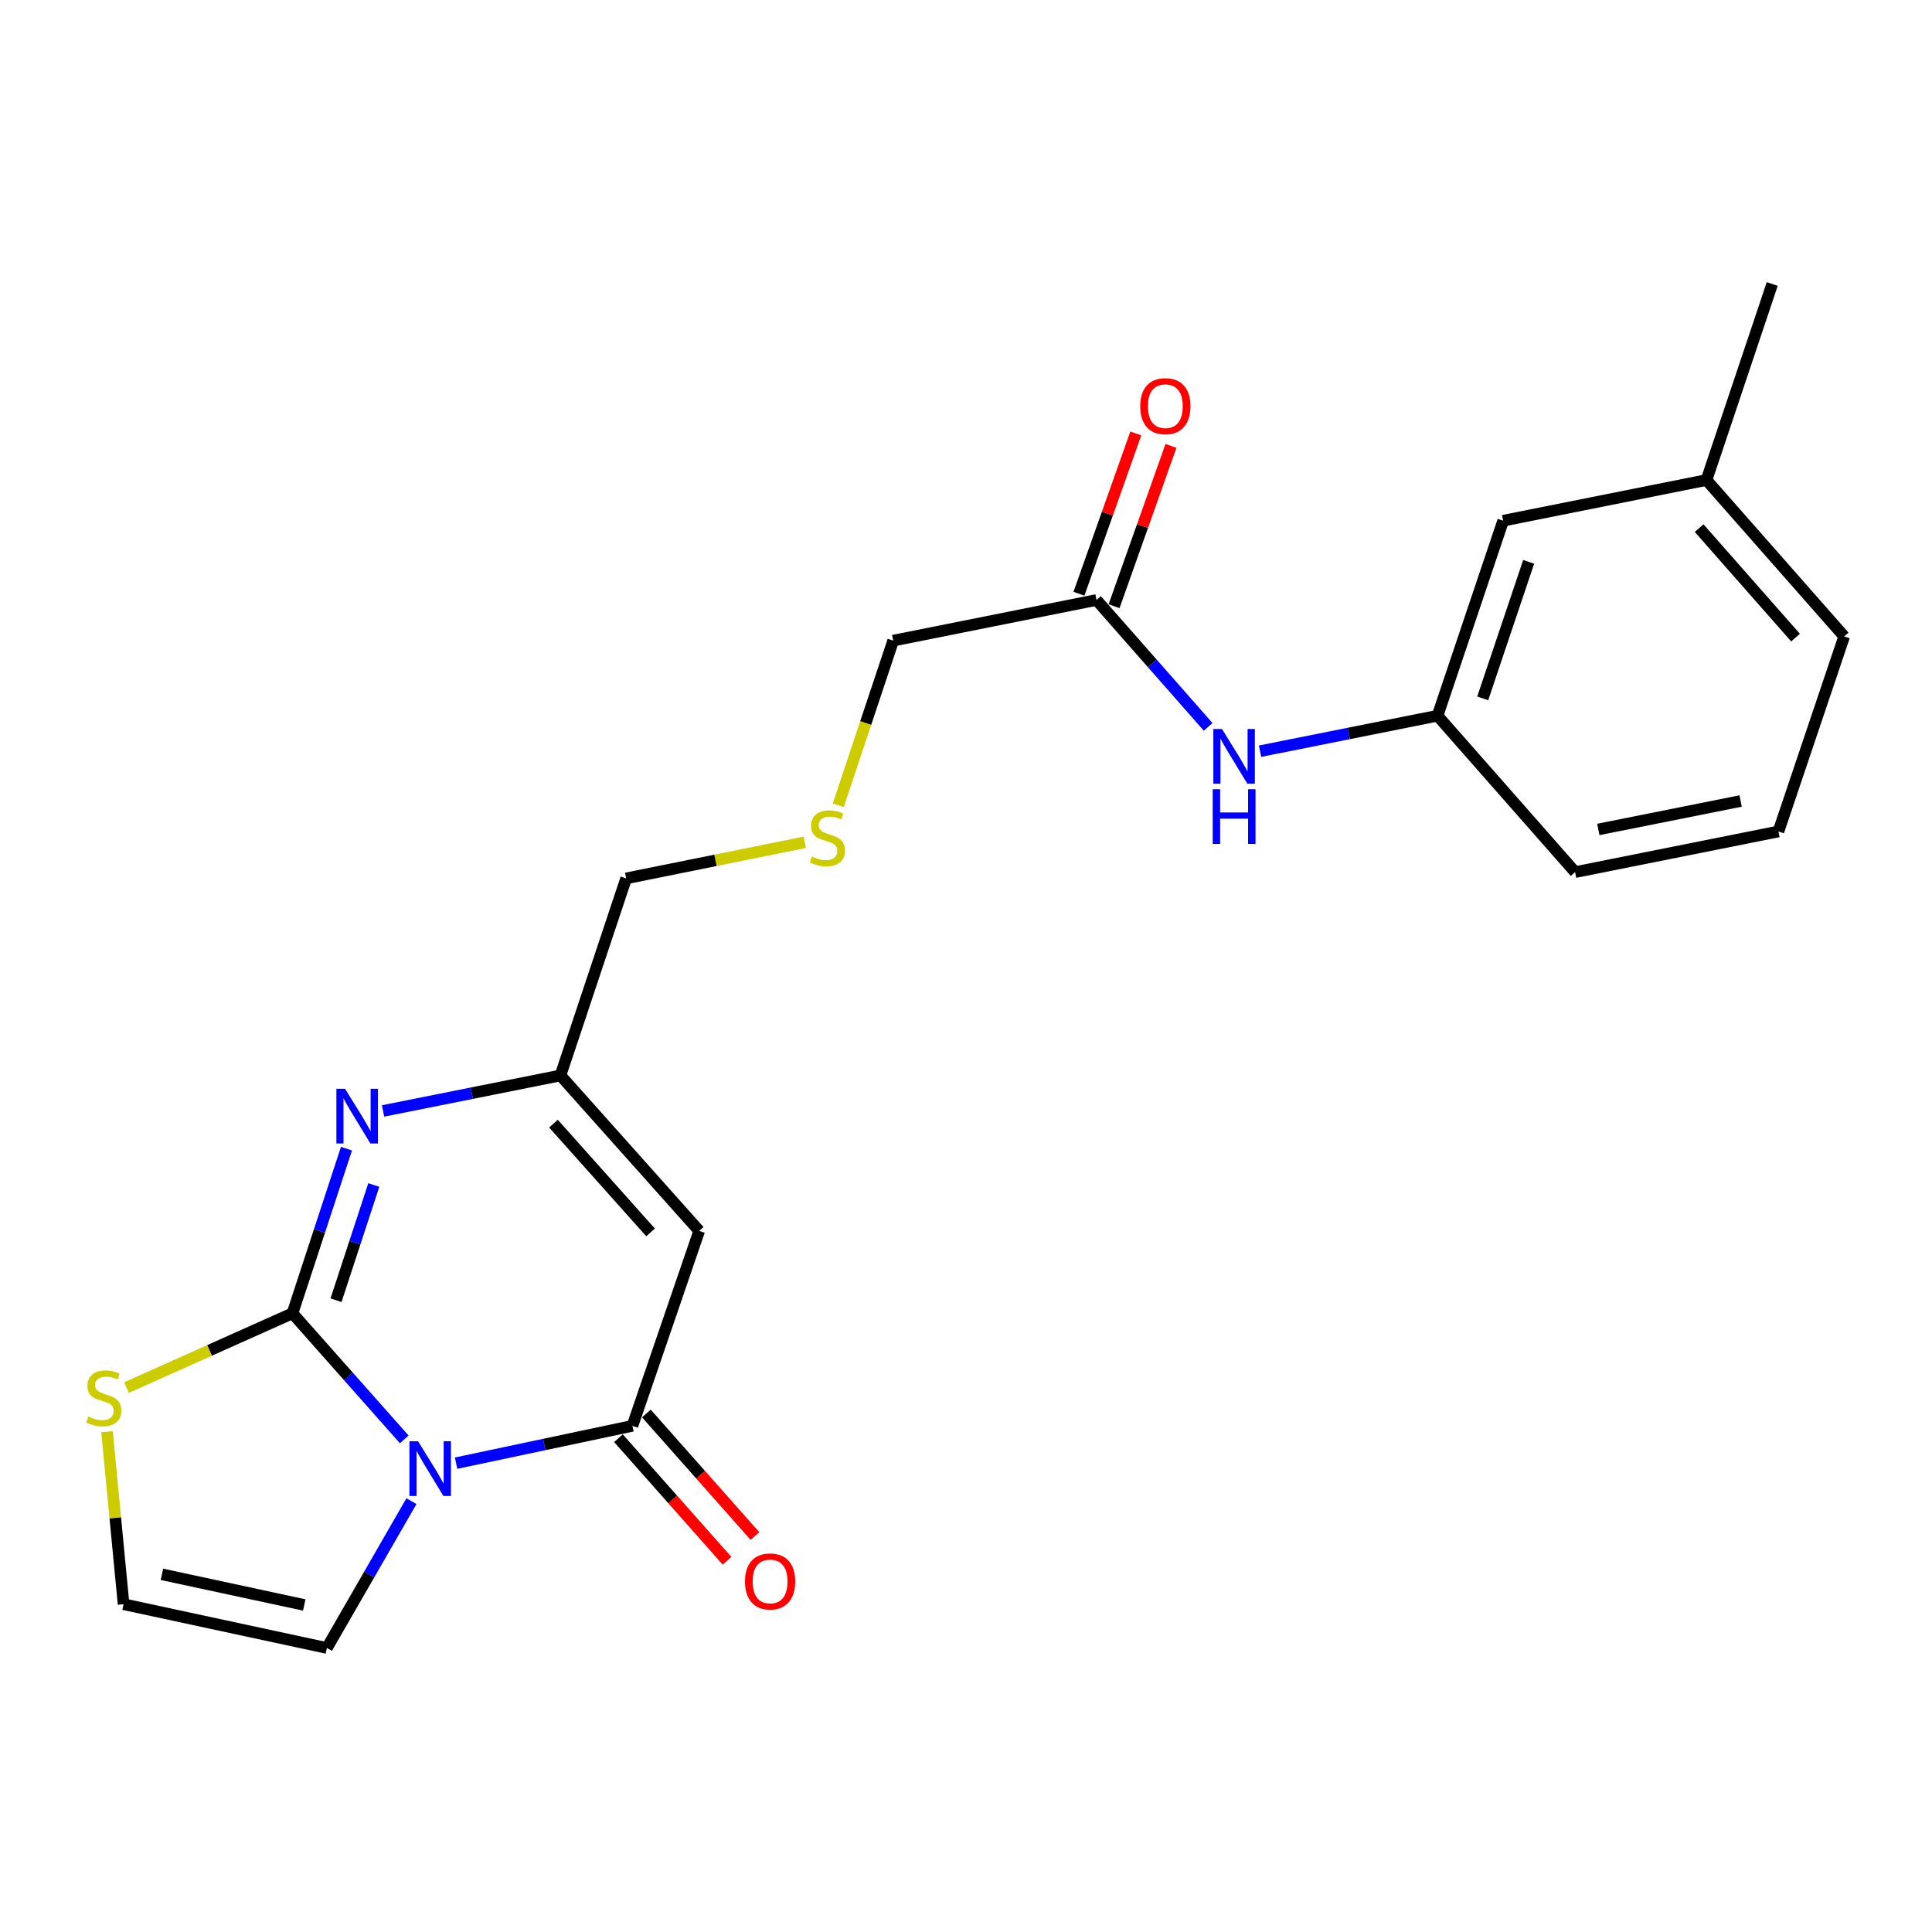 <?xml version='1.0' encoding='iso-8859-1'?>
<svg version='1.1' baseProfile='full'
              xmlns='http://www.w3.org/2000/svg'
                      xmlns:rdkit='http://www.rdkit.org/xml'
                      xmlns:xlink='http://www.w3.org/1999/xlink'
                  xml:space='preserve'
width='1000px' height='1000px' viewBox='0 0 1000 1000'>
<!-- END OF HEADER -->
<rect style='opacity:1.0;fill:#FFFFFF;stroke:none' width='1000' height='1000' x='0' y='0'> </rect>
<path class='bond-0' d='M 209.232,745.023 L 180.308,712.391' style='fill:none;fill-rule:evenodd;stroke:#0000FF;stroke-width:6px;stroke-linecap:butt;stroke-linejoin:miter;stroke-opacity:1' />
<path class='bond-0' d='M 180.308,712.391 L 151.385,679.76' style='fill:none;fill-rule:evenodd;stroke:#000000;stroke-width:6px;stroke-linecap:butt;stroke-linejoin:miter;stroke-opacity:1' />
<path class='bond-1' d='M 236.073,757.331 L 281.705,747.672' style='fill:none;fill-rule:evenodd;stroke:#0000FF;stroke-width:6px;stroke-linecap:butt;stroke-linejoin:miter;stroke-opacity:1' />
<path class='bond-1' d='M 281.705,747.672 L 327.338,738.014' style='fill:none;fill-rule:evenodd;stroke:#000000;stroke-width:6px;stroke-linecap:butt;stroke-linejoin:miter;stroke-opacity:1' />
<path class='bond-6' d='M 212.961,777.008 L 191.08,815.004' style='fill:none;fill-rule:evenodd;stroke:#0000FF;stroke-width:6px;stroke-linecap:butt;stroke-linejoin:miter;stroke-opacity:1' />
<path class='bond-6' d='M 191.08,815.004 L 169.198,852.999' style='fill:none;fill-rule:evenodd;stroke:#000000;stroke-width:6px;stroke-linecap:butt;stroke-linejoin:miter;stroke-opacity:1' />
<path class='bond-2' d='M 151.385,679.76 L 165.358,637.156' style='fill:none;fill-rule:evenodd;stroke:#000000;stroke-width:6px;stroke-linecap:butt;stroke-linejoin:miter;stroke-opacity:1' />
<path class='bond-2' d='M 165.358,637.156 L 179.331,594.553' style='fill:none;fill-rule:evenodd;stroke:#0000FF;stroke-width:6px;stroke-linecap:butt;stroke-linejoin:miter;stroke-opacity:1' />
<path class='bond-2' d='M 173.919,672.995 L 183.7,643.172' style='fill:none;fill-rule:evenodd;stroke:#000000;stroke-width:6px;stroke-linecap:butt;stroke-linejoin:miter;stroke-opacity:1' />
<path class='bond-2' d='M 183.7,643.172 L 193.481,613.35' style='fill:none;fill-rule:evenodd;stroke:#0000FF;stroke-width:6px;stroke-linecap:butt;stroke-linejoin:miter;stroke-opacity:1' />
<path class='bond-5' d='M 151.385,679.76 L 108.424,698.986' style='fill:none;fill-rule:evenodd;stroke:#000000;stroke-width:6px;stroke-linecap:butt;stroke-linejoin:miter;stroke-opacity:1' />
<path class='bond-5' d='M 108.424,698.986 L 65.464,718.211' style='fill:none;fill-rule:evenodd;stroke:#CCCC00;stroke-width:6px;stroke-linecap:butt;stroke-linejoin:miter;stroke-opacity:1' />
<path class='bond-3' d='M 327.338,738.014 L 361.913,637.11' style='fill:none;fill-rule:evenodd;stroke:#000000;stroke-width:6px;stroke-linecap:butt;stroke-linejoin:miter;stroke-opacity:1' />
<path class='bond-10' d='M 320.113,744.414 L 348.212,776.137' style='fill:none;fill-rule:evenodd;stroke:#000000;stroke-width:6px;stroke-linecap:butt;stroke-linejoin:miter;stroke-opacity:1' />
<path class='bond-10' d='M 348.212,776.137 L 376.311,807.86' style='fill:none;fill-rule:evenodd;stroke:#FF0000;stroke-width:6px;stroke-linecap:butt;stroke-linejoin:miter;stroke-opacity:1' />
<path class='bond-10' d='M 334.563,731.614 L 362.662,763.338' style='fill:none;fill-rule:evenodd;stroke:#000000;stroke-width:6px;stroke-linecap:butt;stroke-linejoin:miter;stroke-opacity:1' />
<path class='bond-10' d='M 362.662,763.338 L 390.761,795.061' style='fill:none;fill-rule:evenodd;stroke:#FF0000;stroke-width:6px;stroke-linecap:butt;stroke-linejoin:miter;stroke-opacity:1' />
<path class='bond-23' d='M 198.278,575.023 L 244.185,565.839' style='fill:none;fill-rule:evenodd;stroke:#0000FF;stroke-width:6px;stroke-linecap:butt;stroke-linejoin:miter;stroke-opacity:1' />
<path class='bond-23' d='M 244.185,565.839 L 290.092,556.656' style='fill:none;fill-rule:evenodd;stroke:#000000;stroke-width:6px;stroke-linecap:butt;stroke-linejoin:miter;stroke-opacity:1' />
<path class='bond-4' d='M 361.913,637.11 L 290.092,556.656' style='fill:none;fill-rule:evenodd;stroke:#000000;stroke-width:6px;stroke-linecap:butt;stroke-linejoin:miter;stroke-opacity:1' />
<path class='bond-4' d='M 336.739,637.897 L 286.465,581.579' style='fill:none;fill-rule:evenodd;stroke:#000000;stroke-width:6px;stroke-linecap:butt;stroke-linejoin:miter;stroke-opacity:1' />
<path class='bond-15' d='M 290.092,556.656 L 324.099,454.647' style='fill:none;fill-rule:evenodd;stroke:#000000;stroke-width:6px;stroke-linecap:butt;stroke-linejoin:miter;stroke-opacity:1' />
<path class='bond-22' d='M 55.393,741.036 L 59.677,785.687' style='fill:none;fill-rule:evenodd;stroke:#CCCC00;stroke-width:6px;stroke-linecap:butt;stroke-linejoin:miter;stroke-opacity:1' />
<path class='bond-22' d='M 59.677,785.687 L 63.961,830.339' style='fill:none;fill-rule:evenodd;stroke:#000000;stroke-width:6px;stroke-linecap:butt;stroke-linejoin:miter;stroke-opacity:1' />
<path class='bond-7' d='M 169.198,852.999 L 63.961,830.339' style='fill:none;fill-rule:evenodd;stroke:#000000;stroke-width:6px;stroke-linecap:butt;stroke-linejoin:miter;stroke-opacity:1' />
<path class='bond-7' d='M 157.476,830.729 L 83.81,814.867' style='fill:none;fill-rule:evenodd;stroke:#000000;stroke-width:6px;stroke-linecap:butt;stroke-linejoin:miter;stroke-opacity:1' />
<path class='bond-8' d='M 567.55,310.545 L 462.313,331.597' style='fill:none;fill-rule:evenodd;stroke:#000000;stroke-width:6px;stroke-linecap:butt;stroke-linejoin:miter;stroke-opacity:1' />
<path class='bond-9' d='M 567.55,310.545 L 596.442,343.388' style='fill:none;fill-rule:evenodd;stroke:#000000;stroke-width:6px;stroke-linecap:butt;stroke-linejoin:miter;stroke-opacity:1' />
<path class='bond-9' d='M 596.442,343.388 L 625.334,376.23' style='fill:none;fill-rule:evenodd;stroke:#0000FF;stroke-width:6px;stroke-linecap:butt;stroke-linejoin:miter;stroke-opacity:1' />
<path class='bond-12' d='M 576.646,313.773 L 591.368,272.29' style='fill:none;fill-rule:evenodd;stroke:#000000;stroke-width:6px;stroke-linecap:butt;stroke-linejoin:miter;stroke-opacity:1' />
<path class='bond-12' d='M 591.368,272.29 L 606.089,230.807' style='fill:none;fill-rule:evenodd;stroke:#FF0000;stroke-width:6px;stroke-linecap:butt;stroke-linejoin:miter;stroke-opacity:1' />
<path class='bond-12' d='M 558.454,307.317 L 573.176,265.834' style='fill:none;fill-rule:evenodd;stroke:#000000;stroke-width:6px;stroke-linecap:butt;stroke-linejoin:miter;stroke-opacity:1' />
<path class='bond-12' d='M 573.176,265.834 L 587.897,224.351' style='fill:none;fill-rule:evenodd;stroke:#FF0000;stroke-width:6px;stroke-linecap:butt;stroke-linejoin:miter;stroke-opacity:1' />
<path class='bond-11' d='M 652.194,388.82 L 698.127,379.641' style='fill:none;fill-rule:evenodd;stroke:#0000FF;stroke-width:6px;stroke-linecap:butt;stroke-linejoin:miter;stroke-opacity:1' />
<path class='bond-11' d='M 698.127,379.641 L 744.061,370.462' style='fill:none;fill-rule:evenodd;stroke:#000000;stroke-width:6px;stroke-linecap:butt;stroke-linejoin:miter;stroke-opacity:1' />
<path class='bond-14' d='M 744.061,370.462 L 778.035,269.514' style='fill:none;fill-rule:evenodd;stroke:#000000;stroke-width:6px;stroke-linecap:butt;stroke-linejoin:miter;stroke-opacity:1' />
<path class='bond-14' d='M 767.452,361.477 L 791.234,290.814' style='fill:none;fill-rule:evenodd;stroke:#000000;stroke-width:6px;stroke-linecap:butt;stroke-linejoin:miter;stroke-opacity:1' />
<path class='bond-19' d='M 744.061,370.462 L 815.28,451.408' style='fill:none;fill-rule:evenodd;stroke:#000000;stroke-width:6px;stroke-linecap:butt;stroke-linejoin:miter;stroke-opacity:1' />
<path class='bond-13' d='M 416.548,435.977 L 370.323,445.312' style='fill:none;fill-rule:evenodd;stroke:#CCCC00;stroke-width:6px;stroke-linecap:butt;stroke-linejoin:miter;stroke-opacity:1' />
<path class='bond-13' d='M 370.323,445.312 L 324.099,454.647' style='fill:none;fill-rule:evenodd;stroke:#000000;stroke-width:6px;stroke-linecap:butt;stroke-linejoin:miter;stroke-opacity:1' />
<path class='bond-17' d='M 433.892,416.798 L 448.103,374.197' style='fill:none;fill-rule:evenodd;stroke:#CCCC00;stroke-width:6px;stroke-linecap:butt;stroke-linejoin:miter;stroke-opacity:1' />
<path class='bond-17' d='M 448.103,374.197 L 462.313,331.597' style='fill:none;fill-rule:evenodd;stroke:#000000;stroke-width:6px;stroke-linecap:butt;stroke-linejoin:miter;stroke-opacity:1' />
<path class='bond-16' d='M 778.035,269.514 L 883.272,248.463' style='fill:none;fill-rule:evenodd;stroke:#000000;stroke-width:6px;stroke-linecap:butt;stroke-linejoin:miter;stroke-opacity:1' />
<path class='bond-21' d='M 883.272,248.463 L 917.3,147.001' style='fill:none;fill-rule:evenodd;stroke:#000000;stroke-width:6px;stroke-linecap:butt;stroke-linejoin:miter;stroke-opacity:1' />
<path class='bond-24' d='M 883.272,248.463 L 954.545,329.42' style='fill:none;fill-rule:evenodd;stroke:#000000;stroke-width:6px;stroke-linecap:butt;stroke-linejoin:miter;stroke-opacity:1' />
<path class='bond-24' d='M 879.474,273.362 L 929.366,330.032' style='fill:none;fill-rule:evenodd;stroke:#000000;stroke-width:6px;stroke-linecap:butt;stroke-linejoin:miter;stroke-opacity:1' />
<path class='bond-18' d='M 920.517,430.367 L 815.28,451.408' style='fill:none;fill-rule:evenodd;stroke:#000000;stroke-width:6px;stroke-linecap:butt;stroke-linejoin:miter;stroke-opacity:1' />
<path class='bond-18' d='M 900.947,414.595 L 827.281,429.323' style='fill:none;fill-rule:evenodd;stroke:#000000;stroke-width:6px;stroke-linecap:butt;stroke-linejoin:miter;stroke-opacity:1' />
<path class='bond-20' d='M 920.517,430.367 L 954.545,329.42' style='fill:none;fill-rule:evenodd;stroke:#000000;stroke-width:6px;stroke-linecap:butt;stroke-linejoin:miter;stroke-opacity:1' />
<path  class='atom-0' d='M 216.398 746.01
L 225.678 761.01
Q 226.598 762.49, 228.078 765.17
Q 229.558 767.85, 229.638 768.01
L 229.638 746.01
L 233.398 746.01
L 233.398 774.33
L 229.518 774.33
L 219.558 757.93
Q 218.398 756.01, 217.158 753.81
Q 215.958 751.61, 215.598 750.93
L 215.598 774.33
L 211.918 774.33
L 211.918 746.01
L 216.398 746.01
' fill='#0000FF'/>
<path  class='atom-3' d='M 178.595 563.548
L 187.875 578.548
Q 188.795 580.028, 190.275 582.708
Q 191.755 585.388, 191.835 585.548
L 191.835 563.548
L 195.595 563.548
L 195.595 591.868
L 191.715 591.868
L 181.755 575.468
Q 180.595 573.548, 179.355 571.348
Q 178.155 569.148, 177.795 568.468
L 177.795 591.868
L 174.115 591.868
L 174.115 563.548
L 178.595 563.548
' fill='#0000FF'/>
<path  class='atom-6' d='M 45.708 733.192
Q 46.028 733.312, 47.348 733.872
Q 48.668 734.432, 50.108 734.792
Q 51.588 735.112, 53.028 735.112
Q 55.708 735.112, 57.268 733.832
Q 58.828 732.512, 58.828 730.232
Q 58.828 728.672, 58.028 727.712
Q 57.268 726.752, 56.068 726.232
Q 54.868 725.712, 52.868 725.112
Q 50.348 724.352, 48.828 723.632
Q 47.348 722.912, 46.268 721.392
Q 45.228 719.872, 45.228 717.312
Q 45.228 713.752, 47.628 711.552
Q 50.068 709.352, 54.868 709.352
Q 58.148 709.352, 61.868 710.912
L 60.948 713.992
Q 57.548 712.592, 54.988 712.592
Q 52.228 712.592, 50.708 713.752
Q 49.188 714.872, 49.228 716.832
Q 49.228 718.352, 49.988 719.272
Q 50.788 720.192, 51.908 720.712
Q 53.068 721.232, 54.988 721.832
Q 57.548 722.632, 59.068 723.432
Q 60.588 724.232, 61.668 725.872
Q 62.788 727.472, 62.788 730.232
Q 62.788 734.152, 60.148 736.272
Q 57.548 738.352, 53.188 738.352
Q 50.668 738.352, 48.748 737.792
Q 46.868 737.272, 44.628 736.352
L 45.708 733.192
' fill='#CCCC00'/>
<path  class='atom-10' d='M 632.51 377.343
L 641.79 392.343
Q 642.71 393.823, 644.19 396.503
Q 645.67 399.183, 645.75 399.343
L 645.75 377.343
L 649.51 377.343
L 649.51 405.663
L 645.63 405.663
L 635.67 389.263
Q 634.51 387.343, 633.27 385.143
Q 632.07 382.943, 631.71 382.263
L 631.71 405.663
L 628.03 405.663
L 628.03 377.343
L 632.51 377.343
' fill='#0000FF'/>
<path  class='atom-10' d='M 627.69 408.495
L 631.53 408.495
L 631.53 420.535
L 646.01 420.535
L 646.01 408.495
L 649.85 408.495
L 649.85 436.815
L 646.01 436.815
L 646.01 423.735
L 631.53 423.735
L 631.53 436.815
L 627.69 436.815
L 627.69 408.495
' fill='#0000FF'/>
<path  class='atom-11' d='M 385.6 818.547
Q 385.6 811.747, 388.96 807.947
Q 392.32 804.147, 398.6 804.147
Q 404.88 804.147, 408.24 807.947
Q 411.6 811.747, 411.6 818.547
Q 411.6 825.427, 408.2 829.347
Q 404.8 833.227, 398.6 833.227
Q 392.36 833.227, 388.96 829.347
Q 385.6 825.467, 385.6 818.547
M 398.6 830.027
Q 402.92 830.027, 405.24 827.147
Q 407.6 824.227, 407.6 818.547
Q 407.6 812.987, 405.24 810.187
Q 402.92 807.347, 398.6 807.347
Q 394.28 807.347, 391.92 810.147
Q 389.6 812.947, 389.6 818.547
Q 389.6 824.267, 391.92 827.147
Q 394.28 830.027, 398.6 830.027
' fill='#FF0000'/>
<path  class='atom-13' d='M 590.176 210.236
Q 590.176 203.436, 593.536 199.636
Q 596.896 195.836, 603.176 195.836
Q 609.456 195.836, 612.816 199.636
Q 616.176 203.436, 616.176 210.236
Q 616.176 217.116, 612.776 221.036
Q 609.376 224.916, 603.176 224.916
Q 596.936 224.916, 593.536 221.036
Q 590.176 217.156, 590.176 210.236
M 603.176 221.716
Q 607.496 221.716, 609.816 218.836
Q 612.176 215.916, 612.176 210.236
Q 612.176 204.676, 609.816 201.876
Q 607.496 199.036, 603.176 199.036
Q 598.856 199.036, 596.496 201.836
Q 594.176 204.636, 594.176 210.236
Q 594.176 215.956, 596.496 218.836
Q 598.856 221.716, 603.176 221.716
' fill='#FF0000'/>
<path  class='atom-14' d='M 420.285 443.326
Q 420.605 443.446, 421.925 444.006
Q 423.245 444.566, 424.685 444.926
Q 426.165 445.246, 427.605 445.246
Q 430.285 445.246, 431.845 443.966
Q 433.405 442.646, 433.405 440.366
Q 433.405 438.806, 432.605 437.846
Q 431.845 436.886, 430.645 436.366
Q 429.445 435.846, 427.445 435.246
Q 424.925 434.486, 423.405 433.766
Q 421.925 433.046, 420.845 431.526
Q 419.805 430.006, 419.805 427.446
Q 419.805 423.886, 422.205 421.686
Q 424.645 419.486, 429.445 419.486
Q 432.725 419.486, 436.445 421.046
L 435.525 424.126
Q 432.125 422.726, 429.565 422.726
Q 426.805 422.726, 425.285 423.886
Q 423.765 425.006, 423.805 426.966
Q 423.805 428.486, 424.565 429.406
Q 425.365 430.326, 426.485 430.846
Q 427.645 431.366, 429.565 431.966
Q 432.125 432.766, 433.645 433.566
Q 435.165 434.366, 436.245 436.006
Q 437.365 437.606, 437.365 440.366
Q 437.365 444.286, 434.725 446.406
Q 432.125 448.486, 427.765 448.486
Q 425.245 448.486, 423.325 447.926
Q 421.445 447.406, 419.205 446.486
L 420.285 443.326
' fill='#CCCC00'/>
</svg>

